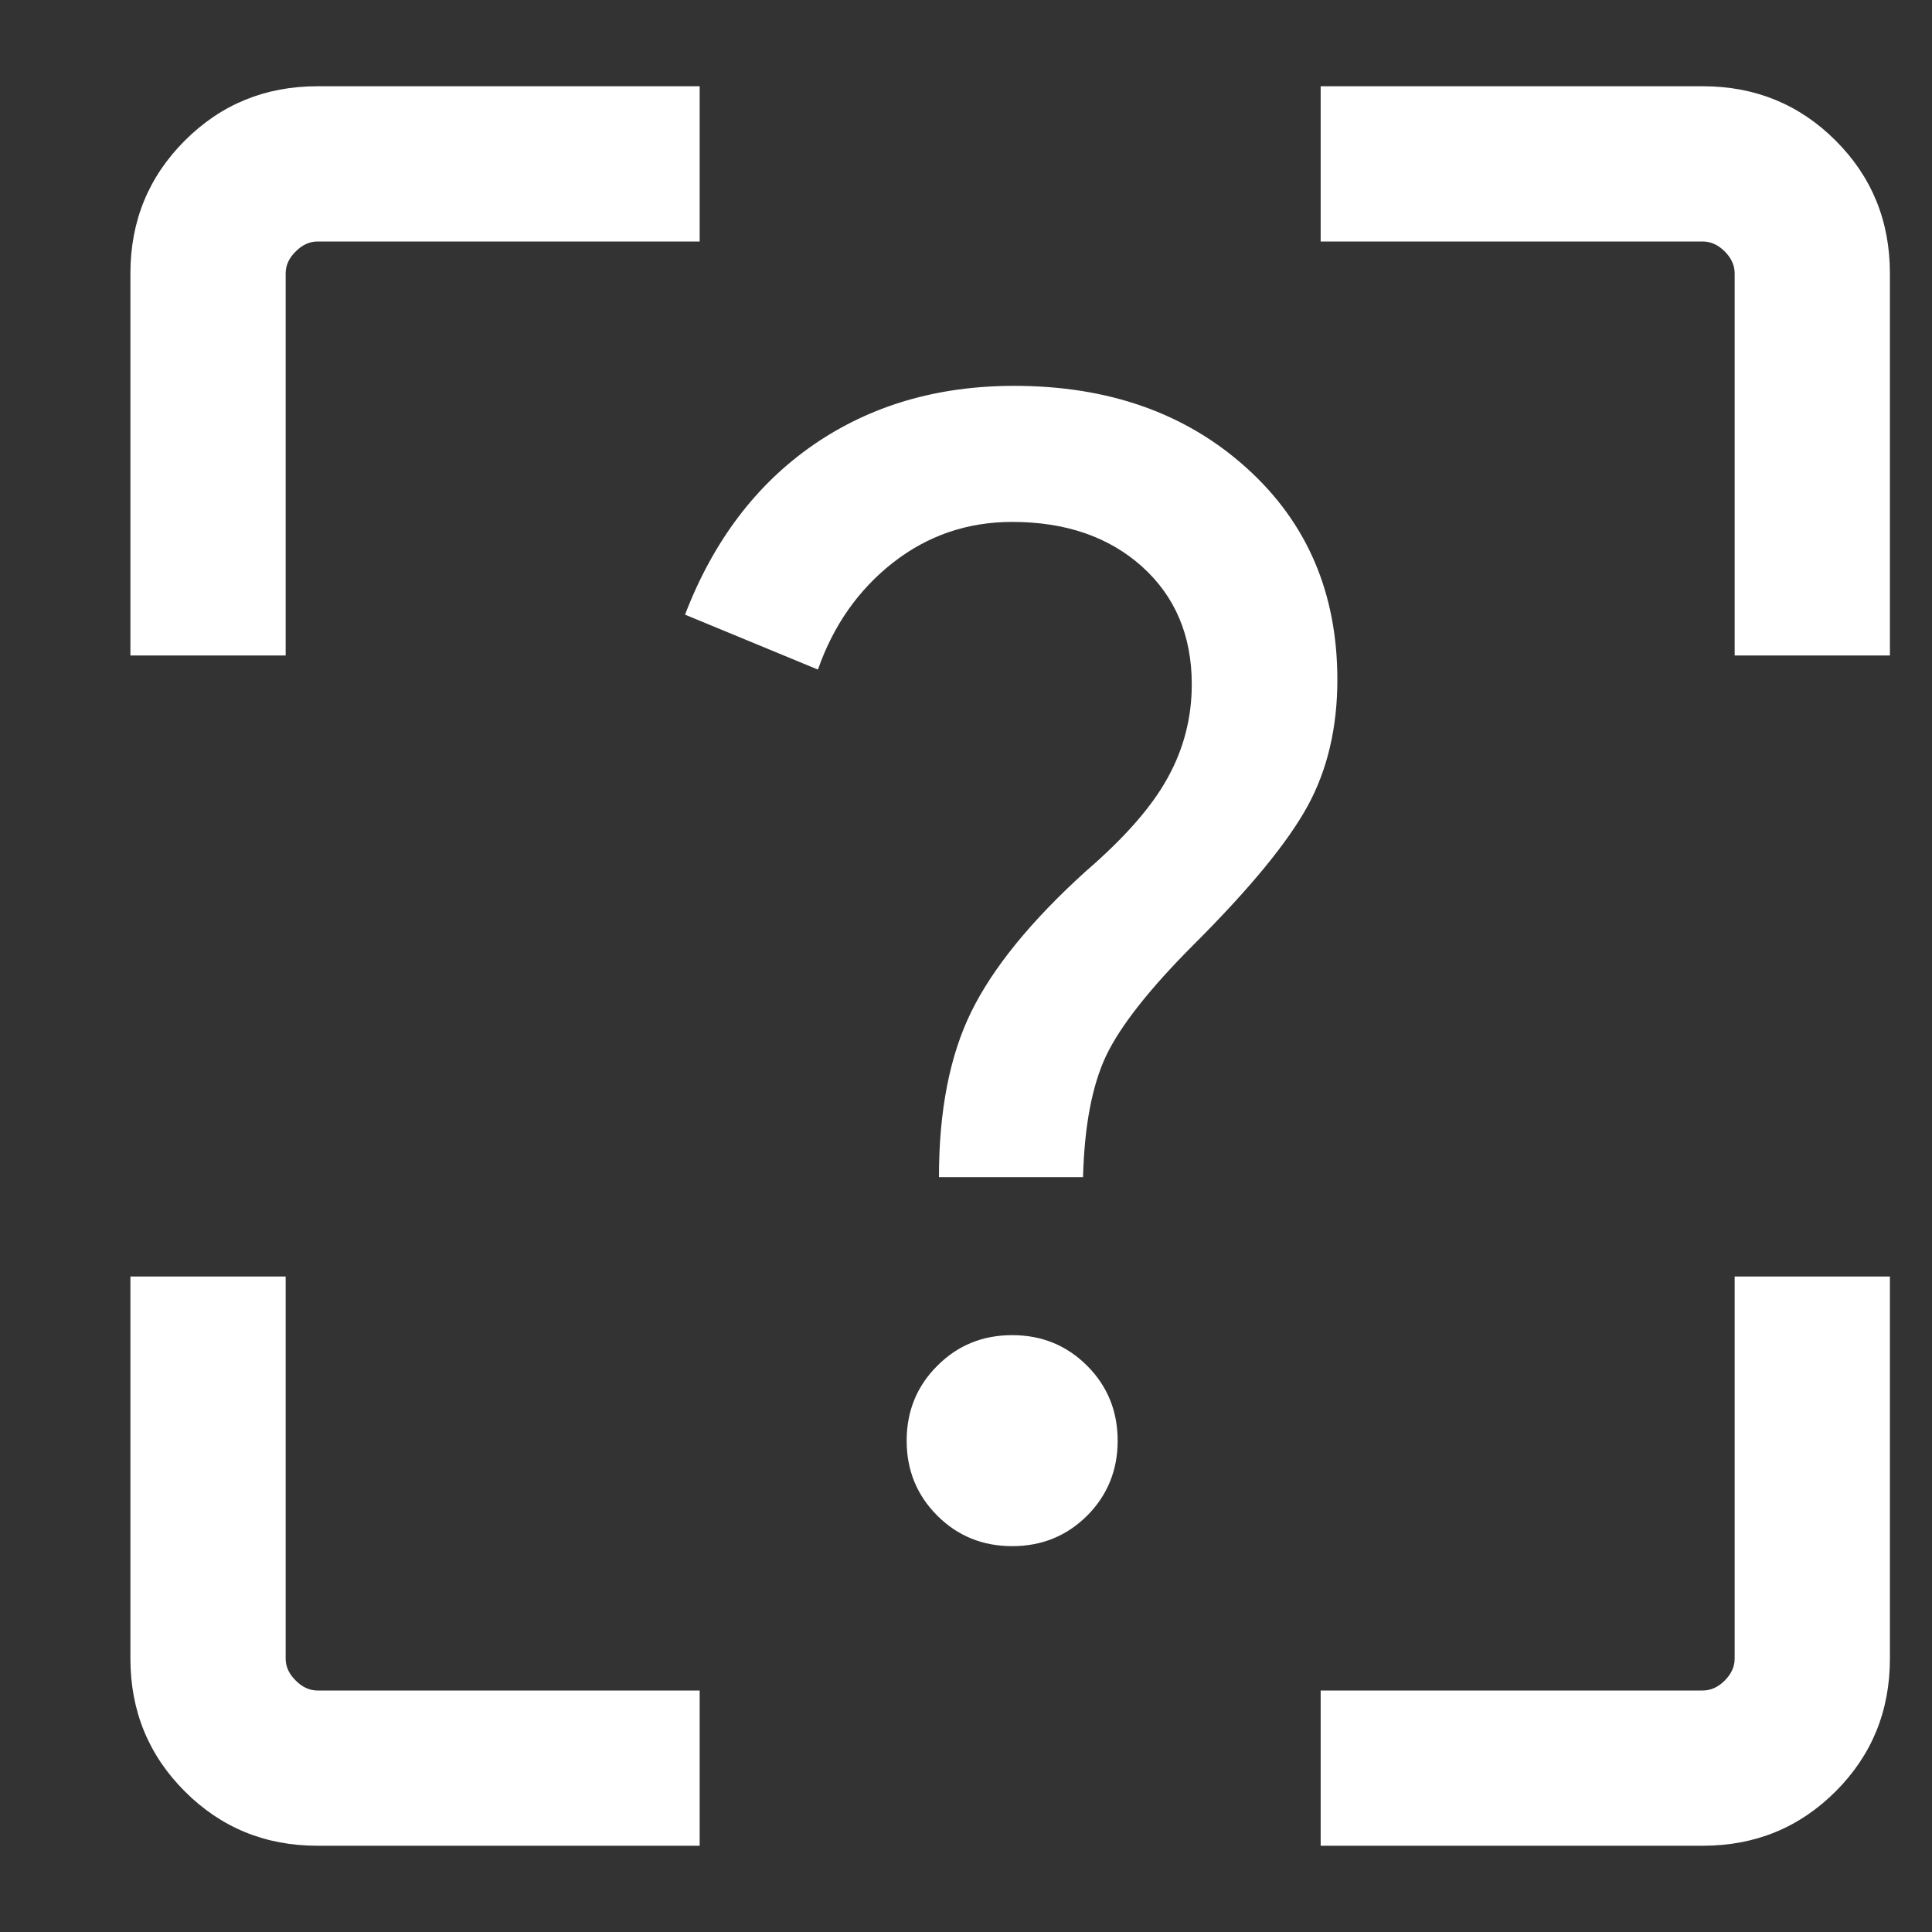 <svg width="14" height="14" viewBox="0 0 14 14" fill="none" xmlns="http://www.w3.org/2000/svg">
<rect x="0" y="0" width="14" height="14" fill="#333333" stroke="none"/>
<path d="M2.301 13.375C1.922 13.375 1.602 13.244 1.339 12.981C1.077 12.719 0.945 12.398 0.945 12.019V9.25H2.07V12.019C2.07 12.077 2.094 12.13 2.143 12.178C2.191 12.226 2.243 12.25 2.301 12.25H5.07V13.375H2.301ZM12.339 13.375H9.57V12.25H12.339C12.397 12.25 12.45 12.226 12.498 12.178C12.546 12.13 12.57 12.077 12.57 12.019V9.25H13.695V12.019C13.695 12.398 13.564 12.719 13.302 12.981C13.039 13.244 12.718 13.375 12.339 13.375ZM0.945 1.981C0.945 1.602 1.077 1.281 1.339 1.019C1.602 0.756 1.922 0.625 2.301 0.625H5.07V1.75H2.301C2.243 1.75 2.191 1.774 2.143 1.822C2.094 1.87 2.07 1.923 2.07 1.981V4.75H0.945V1.981ZM13.695 1.981V4.75H12.57V1.981C12.57 1.923 12.546 1.87 12.498 1.822C12.45 1.774 12.397 1.75 12.339 1.75H9.57V0.625H12.339C12.718 0.625 13.039 0.756 13.302 1.019C13.564 1.281 13.695 1.602 13.695 1.981ZM7.335 11.204C7.549 11.204 7.73 11.13 7.878 10.983C8.025 10.835 8.099 10.654 8.099 10.44C8.099 10.226 8.025 10.044 7.878 9.897C7.73 9.749 7.549 9.675 7.335 9.675C7.12 9.675 6.939 9.749 6.792 9.897C6.644 10.044 6.57 10.226 6.57 10.44C6.57 10.654 6.644 10.835 6.792 10.983C6.939 11.13 7.12 11.204 7.335 11.204ZM6.804 8.53H7.848C7.858 8.158 7.914 7.864 8.016 7.649C8.119 7.434 8.329 7.167 8.647 6.848C9.056 6.44 9.332 6.104 9.476 5.84C9.62 5.576 9.691 5.271 9.691 4.925C9.691 4.298 9.472 3.786 9.032 3.39C8.593 2.994 8.032 2.796 7.349 2.796C6.791 2.796 6.306 2.939 5.892 3.225C5.478 3.512 5.168 3.922 4.964 4.454L5.927 4.852C6.039 4.532 6.22 4.274 6.471 4.077C6.722 3.881 7.01 3.782 7.335 3.782C7.721 3.782 8.035 3.89 8.275 4.105C8.515 4.321 8.636 4.605 8.636 4.959C8.636 5.2 8.578 5.426 8.461 5.637C8.345 5.849 8.145 6.075 7.863 6.318C7.469 6.676 7.195 7.013 7.038 7.332C6.882 7.65 6.804 8.049 6.804 8.53Z" fill="white"/>
</svg>
